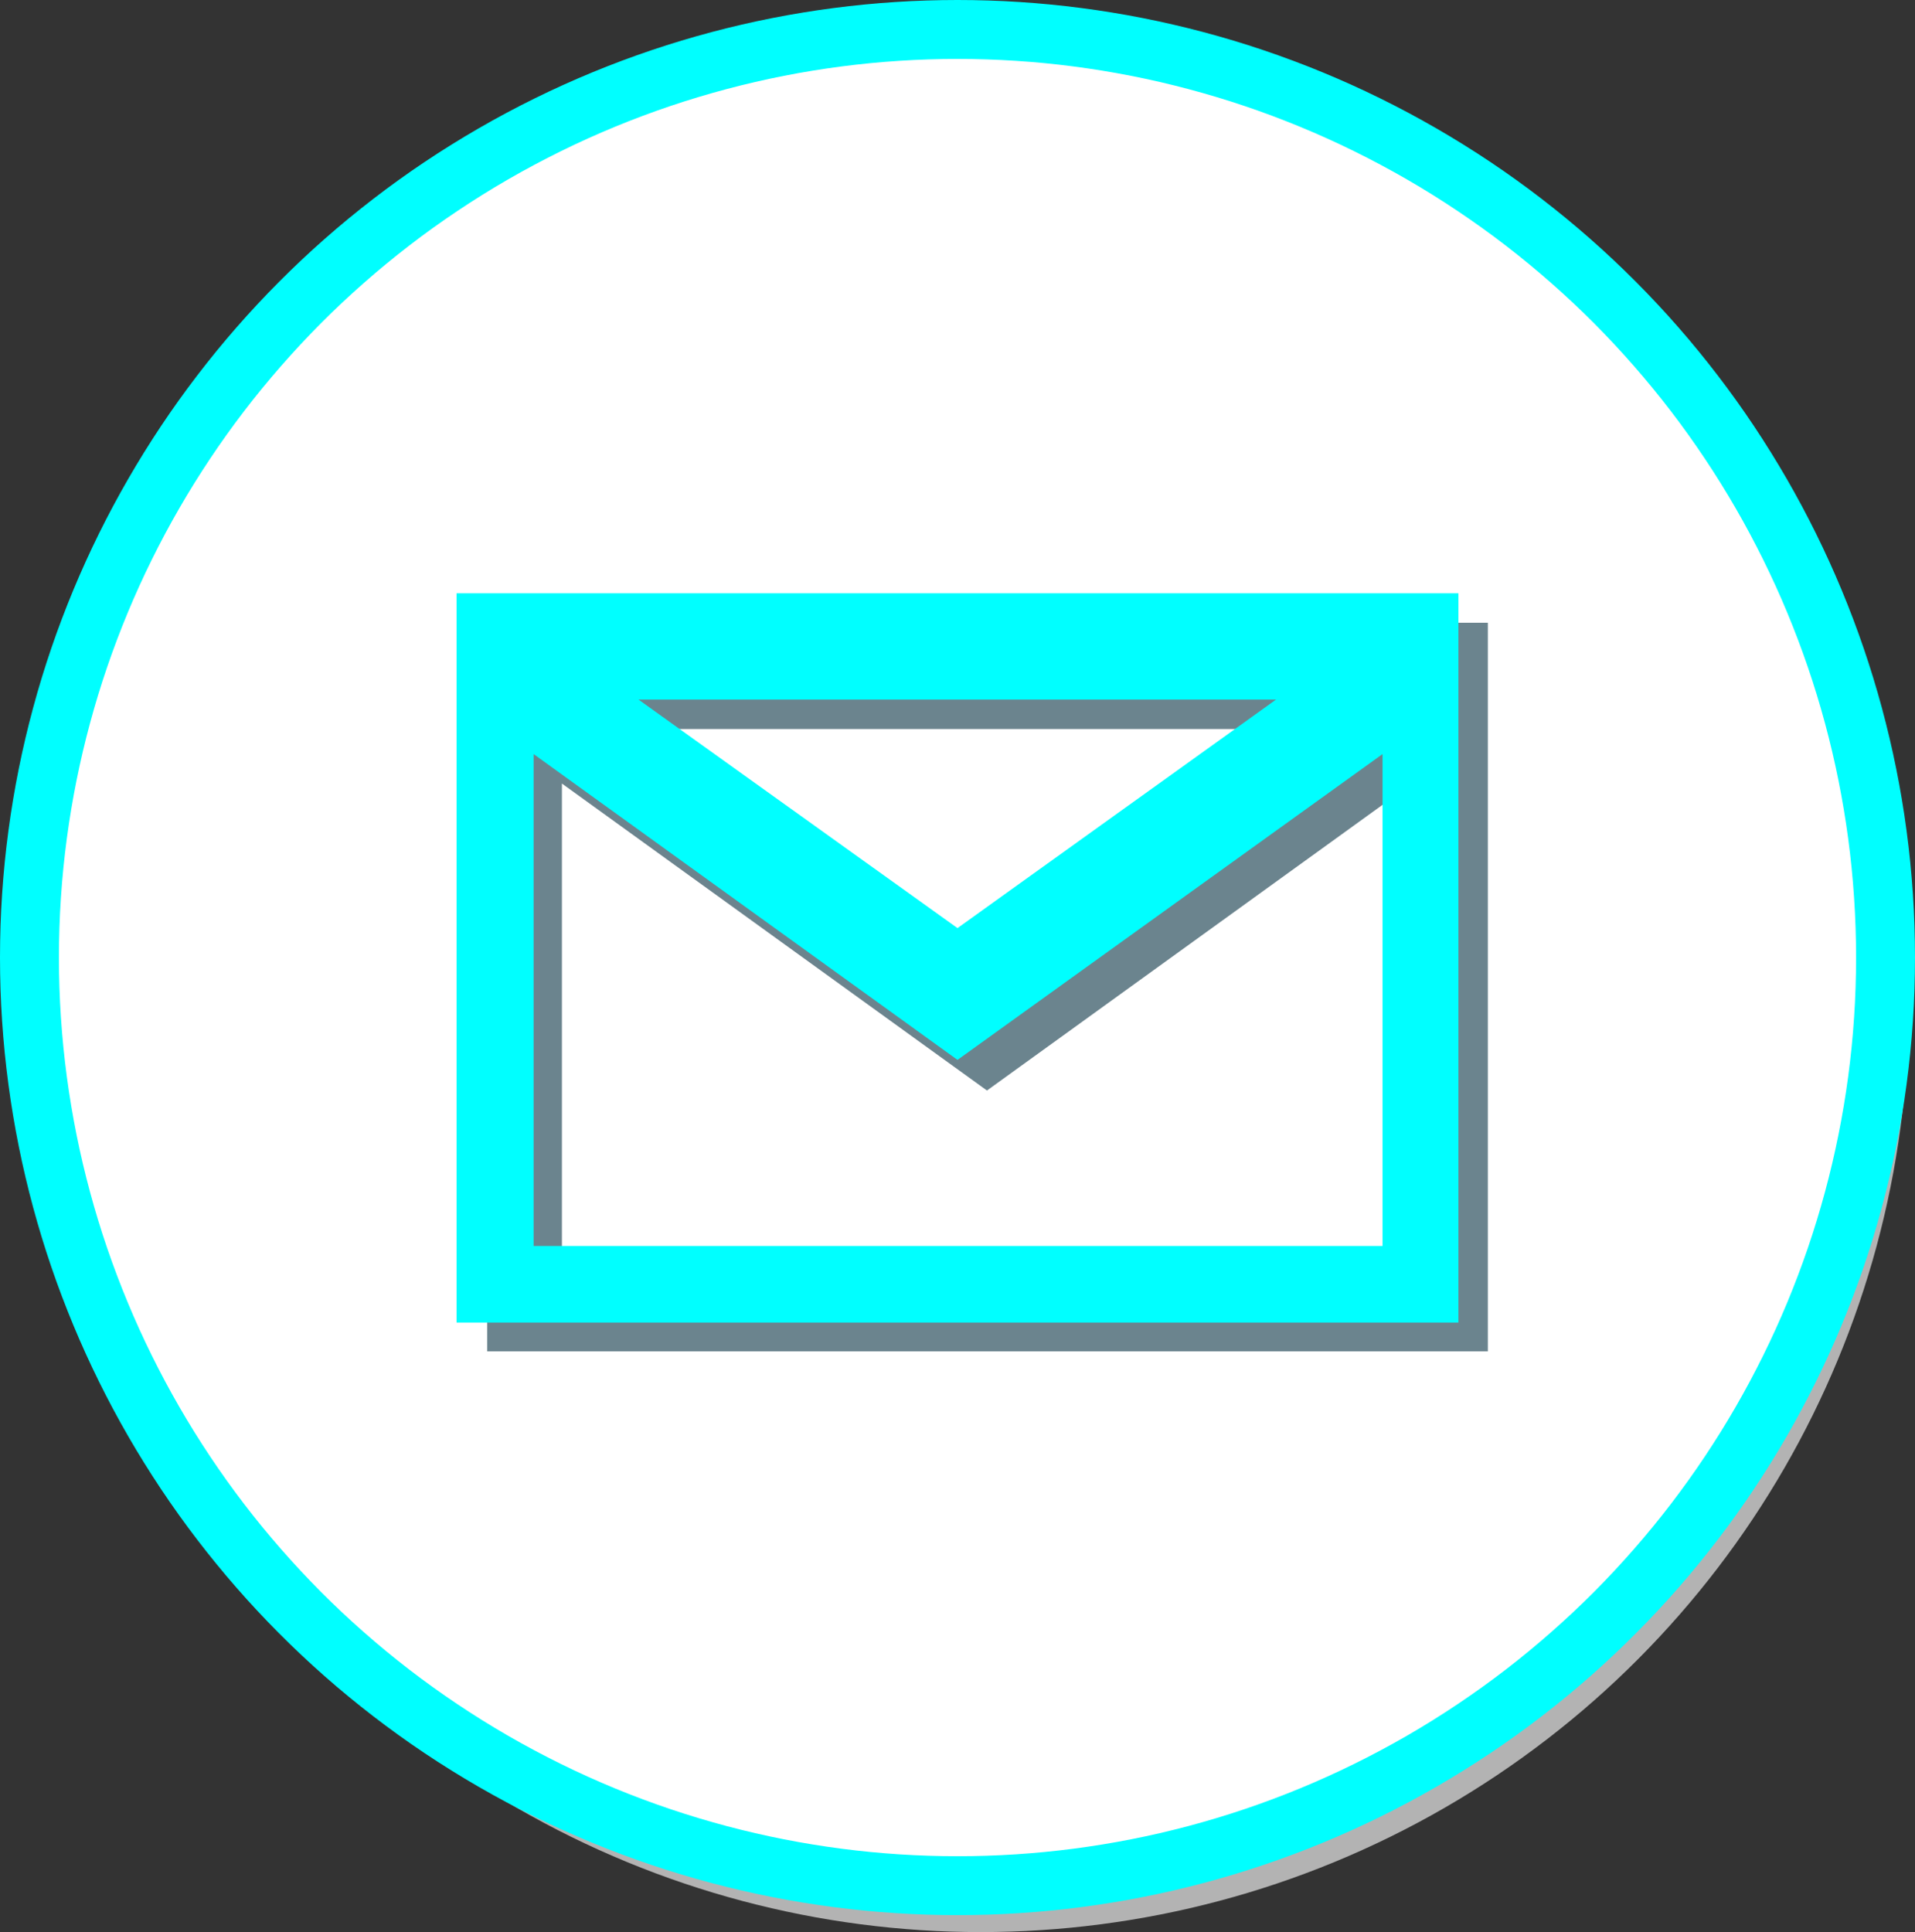 <svg xmlns="http://www.w3.org/2000/svg" viewBox="0 0 82.54 83.27"><rect x="0" y="0" width="82.54" height="83.27" fill="#333333" stroke="none"/><defs><style>.cls-1{isolation:isolate;}.cls-2{fill:#b3b3b3;}.cls-3{fill:#fff;stroke:aqua;stroke-miterlimit:10;stroke-width:2.54px;}.cls-4{fill:#466672;opacity:0.8;mix-blend-mode:multiply;}.cls-5{fill:aqua;}</style></defs><g class="cls-1"><g id="Layer_2" data-name="Layer 2"><g id="Layer_1-2" data-name="Layer 1"><circle class="cls-2" cx="42.27" cy="43.27" r="40"/><circle class="cls-3" cx="41.27" cy="41.27" r="40"/><path class="cls-4" d="M21,26.84v31.4H64.13V26.84Zm35.34,4.58L42.54,41.31,28.79,31.42ZM60.86,55H24.22V33.77L42.54,47,60.86,33.77Z"/><path class="cls-5" d="M19.68,25.57V57H62.86V25.57ZM55,30.15,41.27,40,27.52,30.15ZM59.59,53.7H23V32.5L41.27,45.68,59.59,32.5Z"/></g></g></g></svg>